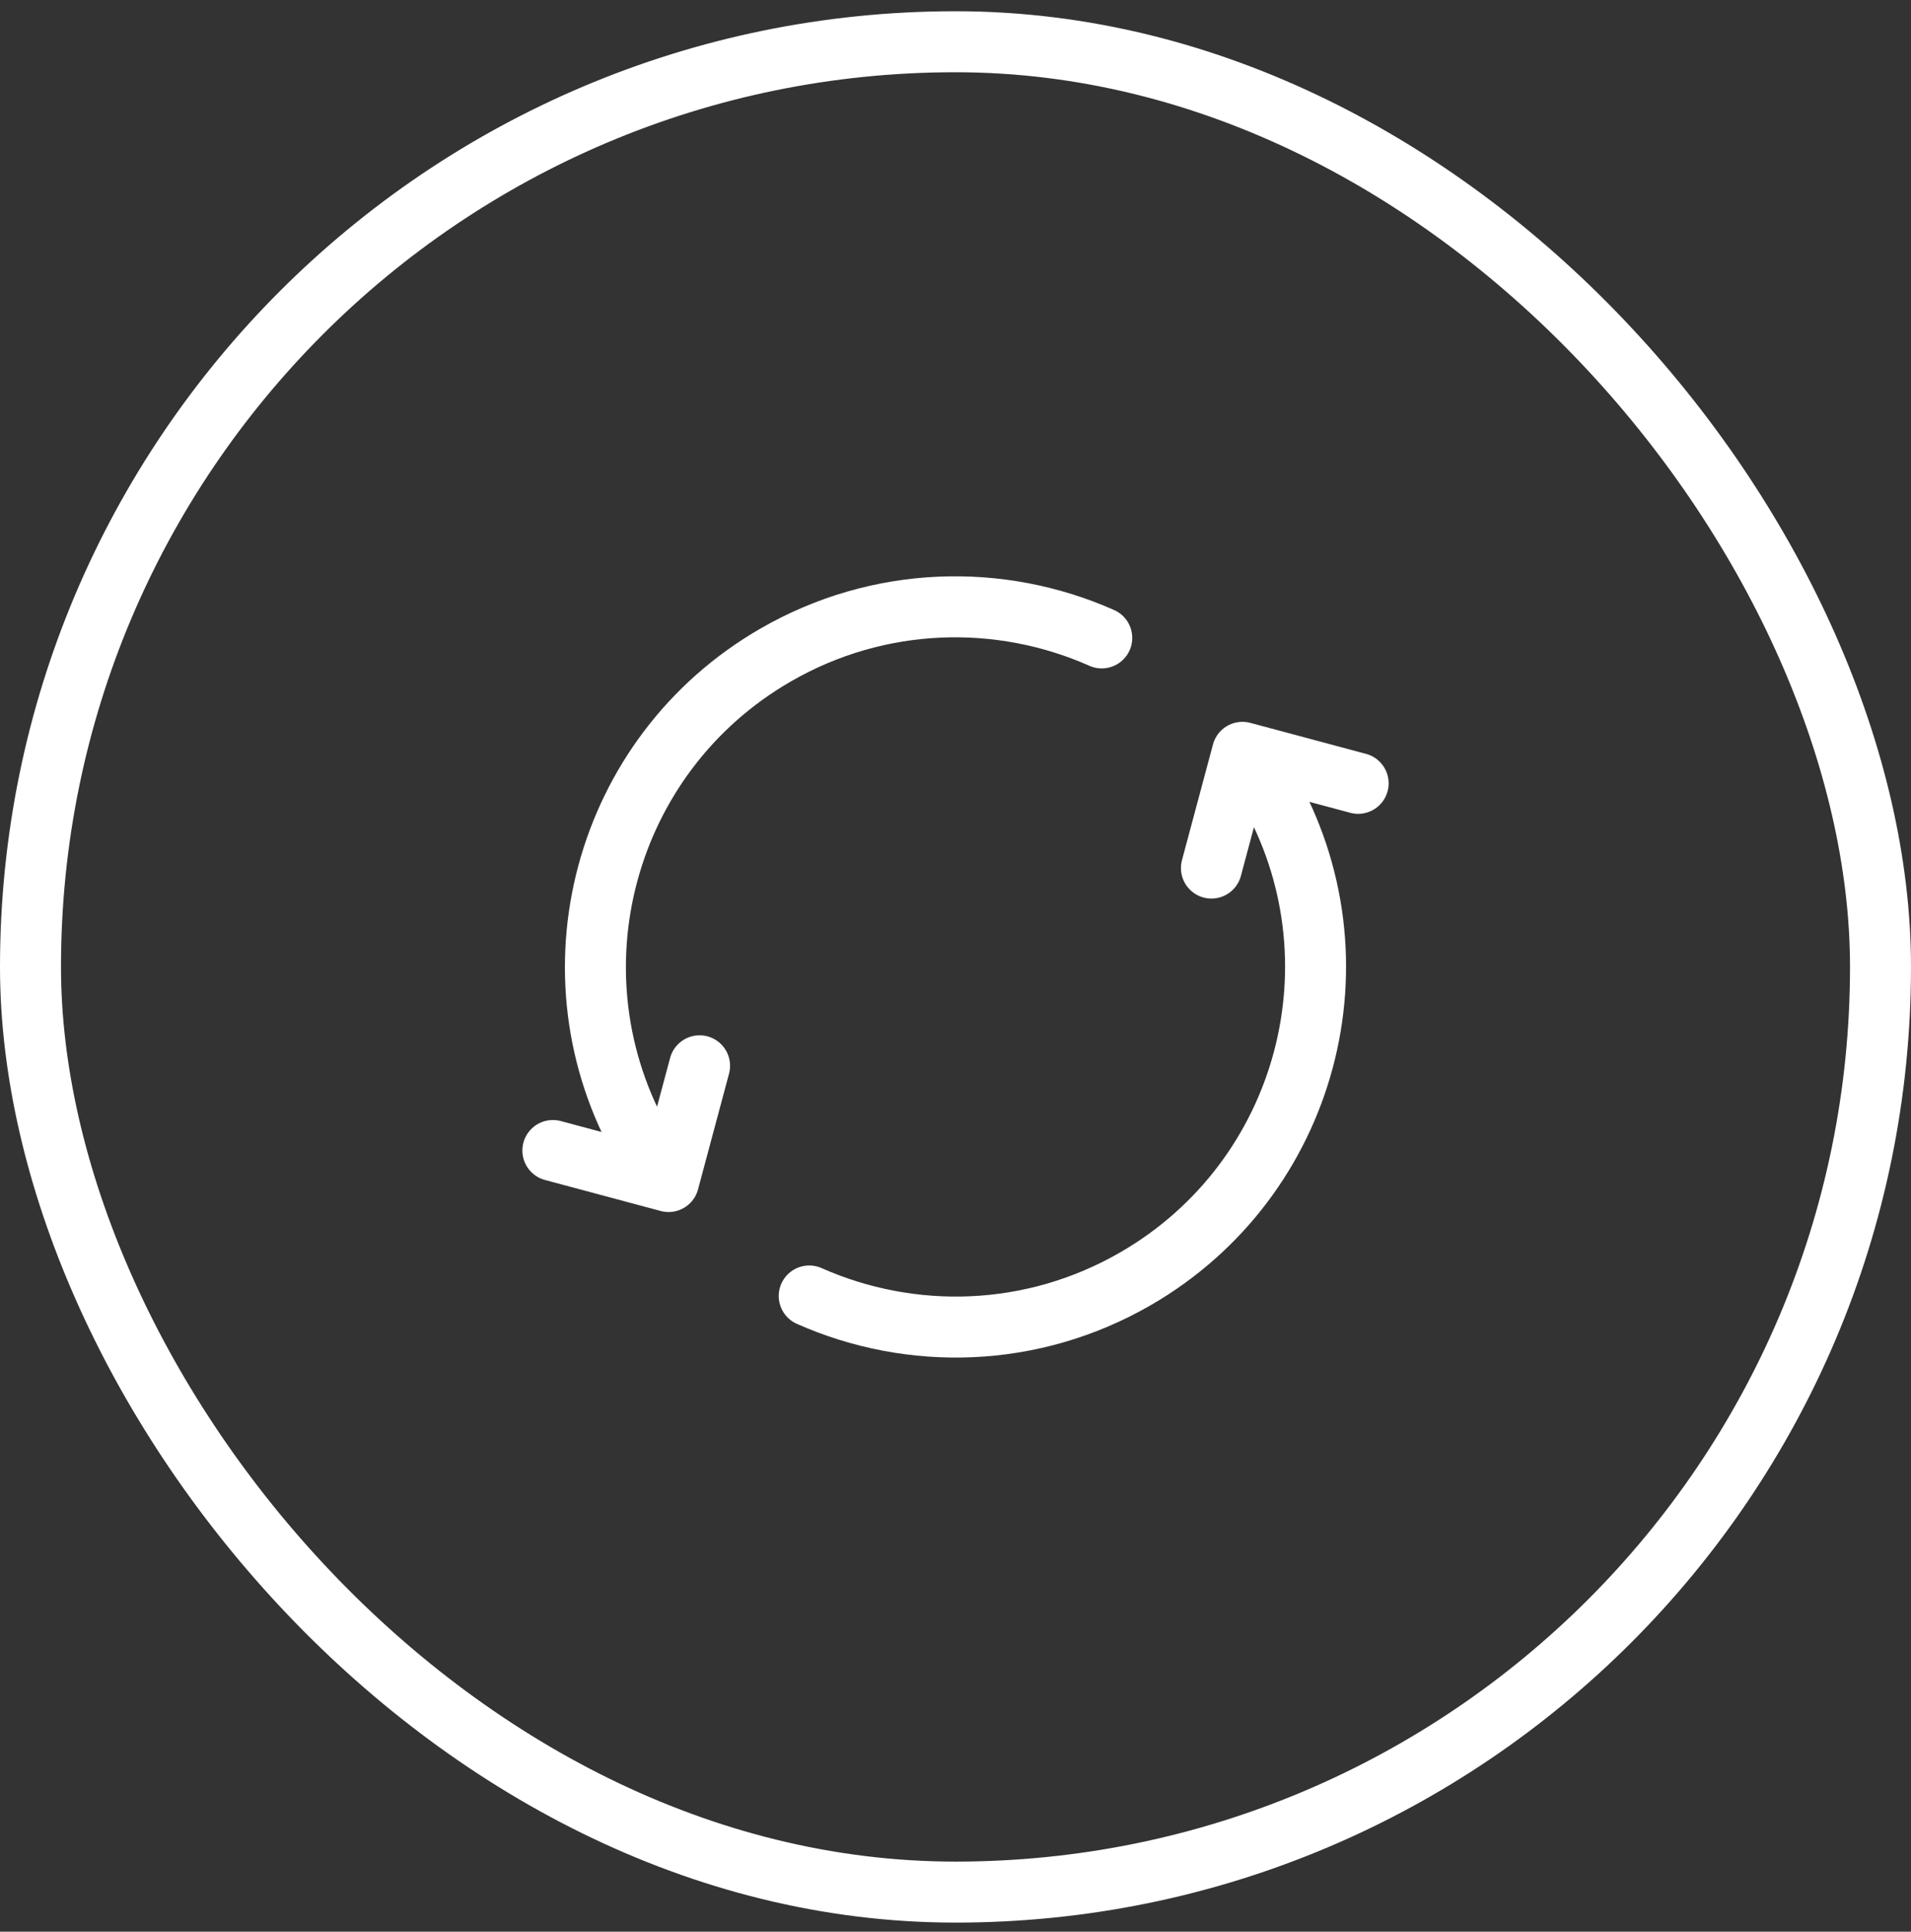 <svg width="94" height="95" viewBox="0 0 94 95" fill="none" xmlns="http://www.w3.org/2000/svg">
<rect x="0" y="0" width="94" height="95" fill="#333333" stroke="none"/>
<rect x="1.5" y="2.053" width="91" height="91" rx="45.5" stroke="white" stroke-width="3"/>
<path d="M39.805 63.736C44.804 65.953 50.757 65.833 55.855 62.889C64.324 57.999 67.226 47.169 62.336 38.699L61.815 37.797M31.663 56.408C26.773 47.938 29.675 37.108 38.145 32.218C43.243 29.275 49.196 29.154 54.194 31.372M27.195 56.582L32.886 58.107L34.411 52.416M59.589 42.691L61.114 36.999L66.806 38.524" stroke="white" stroke-width="3" stroke-linecap="round" stroke-linejoin="round"/>
</svg>

